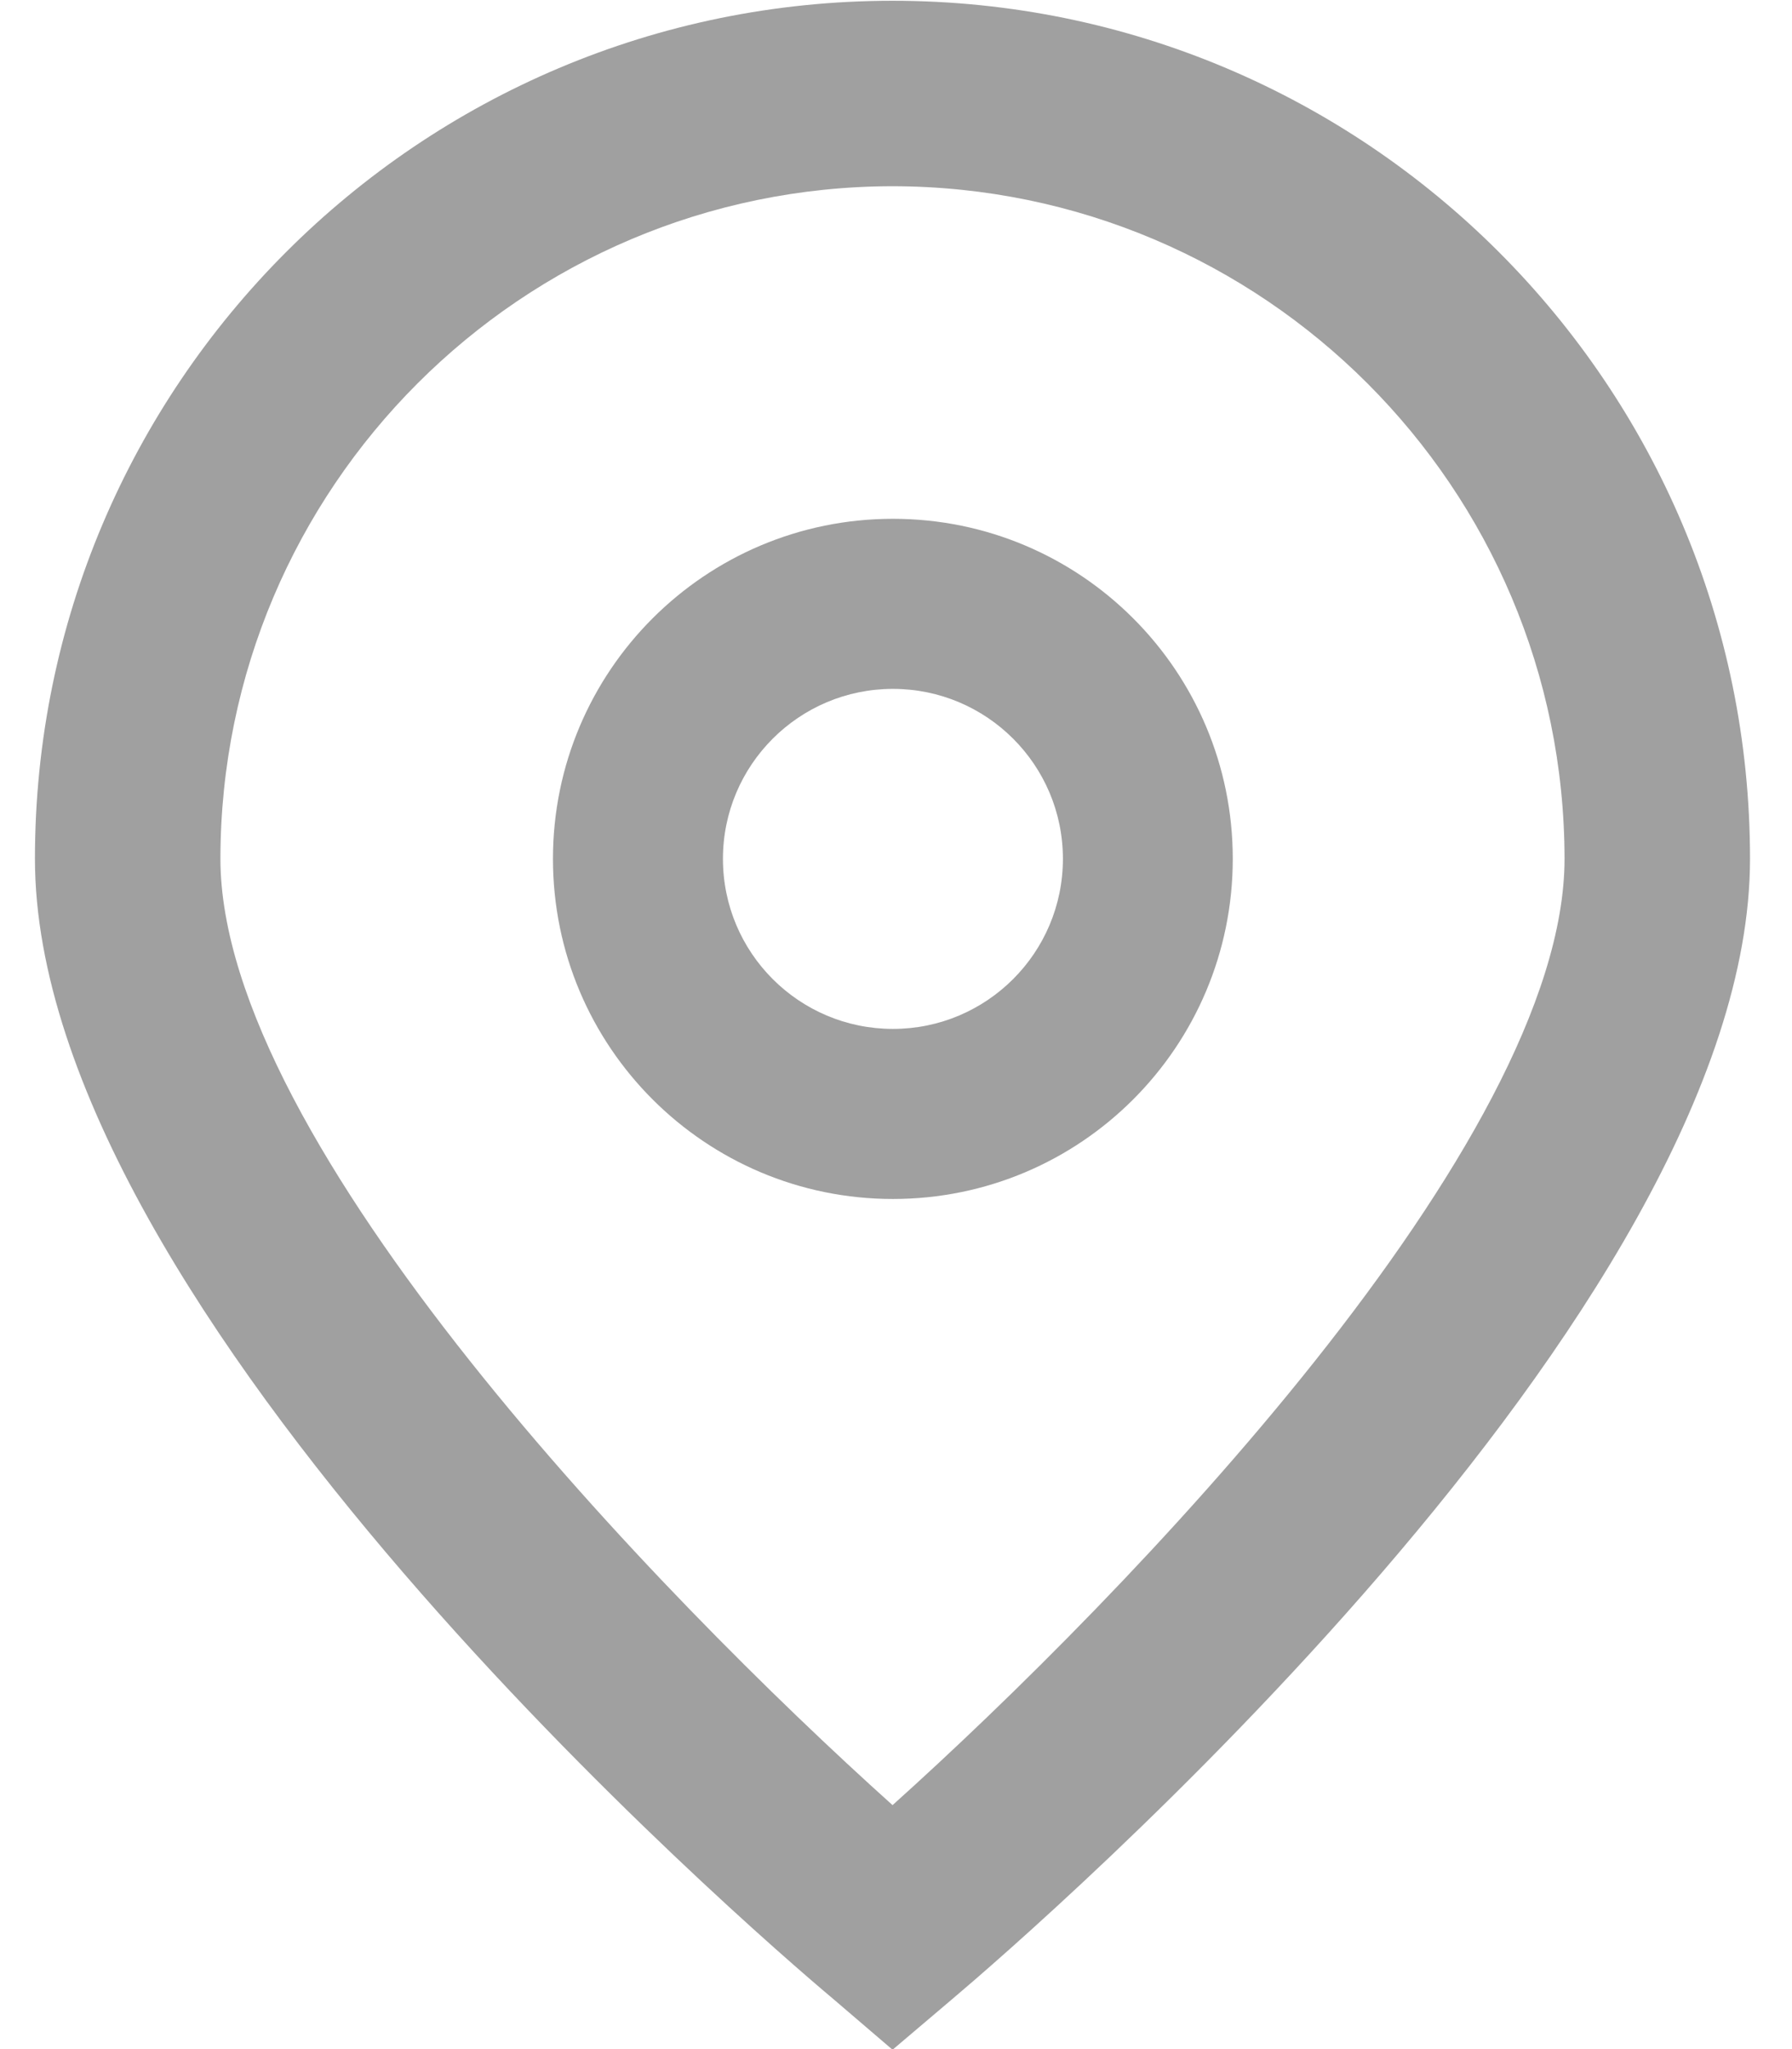 <svg width="14" height="16" viewBox="0 0 14 16" fill="none" xmlns="http://www.w3.org/2000/svg">
<path d="M6.973 16.005L6.508 15.607C5.867 15.07 0.273 10.239 0.273 6.705C0.273 3.005 3.273 0.006 6.973 0.006C10.673 0.006 13.672 3.005 13.672 6.705C13.672 10.239 8.078 15.07 7.44 15.609L6.973 16.005ZM6.973 1.454C4.074 1.458 1.725 3.807 1.722 6.705C1.722 8.925 5.164 12.472 6.973 14.095C8.782 12.471 12.223 8.923 12.223 6.705C12.22 3.807 9.871 1.458 6.973 1.454Z" fill="#A0A0A0"/>
<path d="M6.976 9.362C5.509 9.362 4.32 8.173 4.32 6.706C4.32 5.24 5.509 4.051 6.976 4.051C8.443 4.051 9.631 5.24 9.631 6.706C9.631 8.173 8.443 9.362 6.976 9.362ZM6.976 5.379C6.243 5.379 5.648 5.973 5.648 6.706C5.648 7.44 6.243 8.034 6.976 8.034C7.709 8.034 8.304 7.44 8.304 6.706C8.304 5.973 7.709 5.379 6.976 5.379Z" fill="#A0A0A0"/>
</svg>
